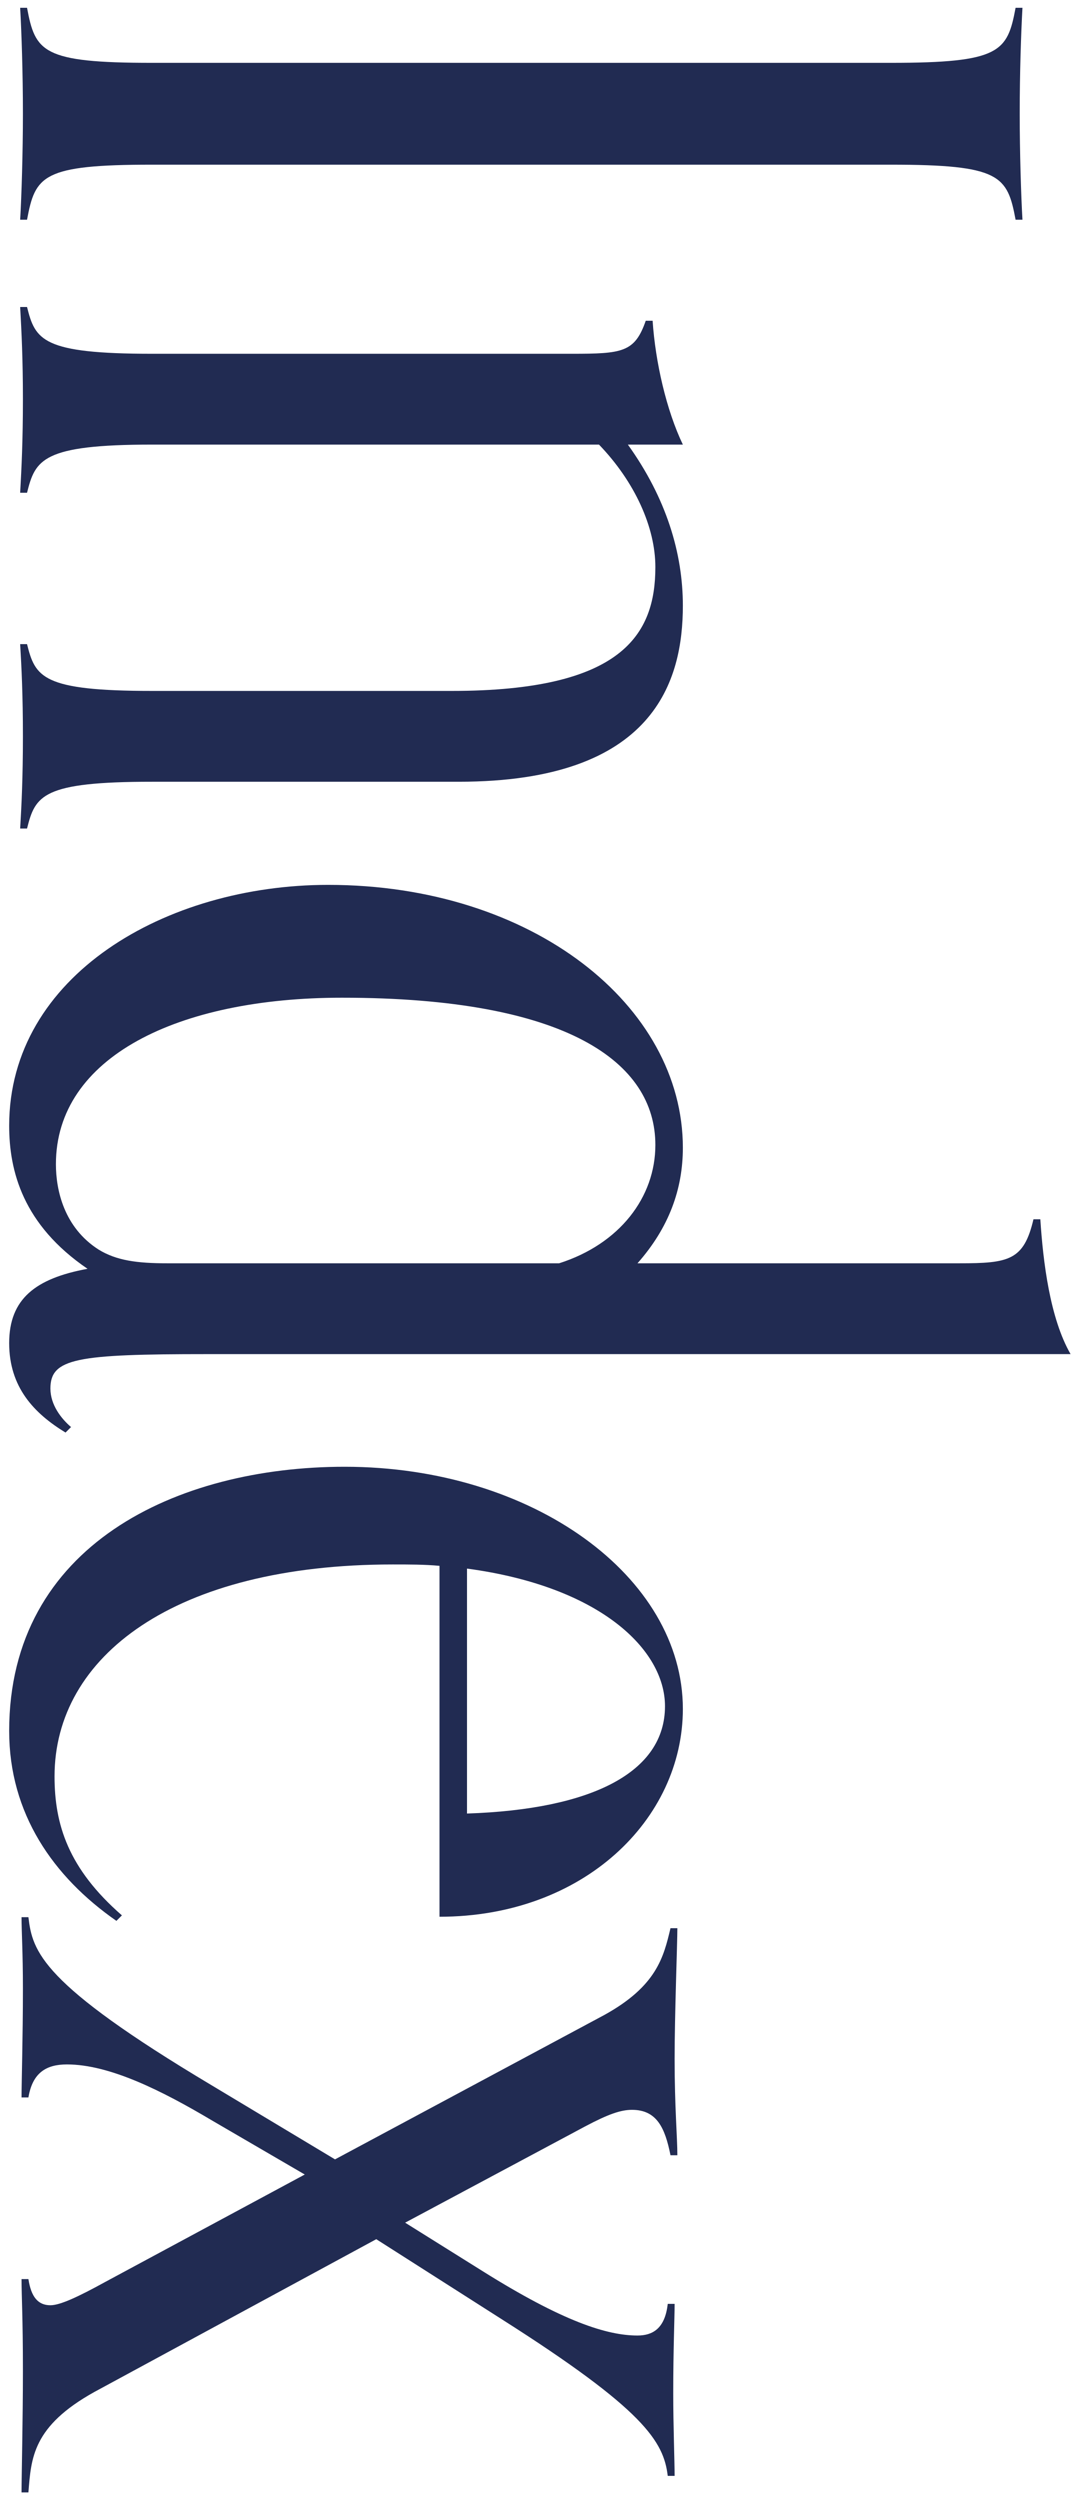 <svg width="47" height="109" viewBox="0 0 47 109" fill="none" xmlns="http://www.w3.org/2000/svg">
<path d="M1.18 9.58L0.88 9.58C0.94 8.56 1 6.64 1 4.96C1 3.16 0.94 1.42 0.88 0.34L1.18 0.34C1.54 2.26 1.84 2.74 6.64 2.74L38.86 2.74C43.66 2.74 43.96 2.26 44.32 0.34L44.62 0.34C44.56 1.42 44.5 3.16 44.5 4.96C44.5 6.64 44.56 8.56 44.62 9.58L44.32 9.58C43.96 7.66 43.66 7.18 38.86 7.18L6.64 7.18C1.84 7.18 1.54 7.66 1.18 9.58ZM1.18 36.125L0.88 36.125C0.94 35.105 1 33.905 1 32.105C1 30.305 0.94 29.105 0.88 28.085L1.18 28.085C1.54 29.525 1.84 30.125 6.64 30.125L19.72 30.125C27.16 30.125 28.6 27.665 28.6 24.725C28.6 22.985 27.7 21.005 26.14 19.385L6.64 19.385C1.84 19.385 1.54 20.045 1.18 21.485L0.88 21.485C0.94 20.405 1 19.205 1 17.405C1 15.665 0.94 14.465 0.88 13.385L1.18 13.385C1.54 14.825 1.84 15.425 6.64 15.425L24.94 15.425C27.16 15.425 27.7 15.365 28.18 13.985L28.48 13.985C28.6 15.785 29.08 17.885 29.8 19.385L27.4 19.385C29.08 21.725 29.8 24.125 29.8 26.405C29.8 29.645 28.6 34.085 20.02 34.085L6.64 34.085C1.84 34.085 1.54 34.685 1.18 36.125ZM3.1 62.221L2.86 62.461C1.48 61.621 0.4 60.481 0.4 58.561C0.4 56.641 1.54 55.741 3.82 55.321C1 53.401 0.4 51.061 0.4 49.081C0.4 42.541 7.24 38.581 14.32 38.581C23.26 38.581 29.8 43.861 29.8 50.041C29.8 51.841 29.2 53.521 27.82 55.081L41.86 55.081C44.02 55.081 44.68 54.961 45.1 53.161L45.4 53.161C45.52 55.021 45.82 57.481 46.72 59.041L9.04 59.041C3.34 59.041 2.2 59.221 2.2 60.541C2.2 61.261 2.68 61.861 3.1 62.221ZM7.3 55.081L24.4 55.081C27.04 54.241 28.6 52.201 28.6 49.921C28.6 46.321 24.76 43.501 14.92 43.501C7.78 43.501 2.44 46.081 2.44 50.761C2.44 51.901 2.8 53.521 4.3 54.481C5.08 54.961 5.98 55.081 7.3 55.081ZM5.32 83.512L5.08 83.752C2.32 81.832 0.4 79.072 0.4 75.472C0.4 67.372 7.72 63.952 15.04 63.952C23.26 63.952 29.8 68.752 29.8 74.512C29.8 79.312 25.48 83.572 19.18 83.572L19.18 68.272C18.52 68.212 17.86 68.212 17.14 68.212C7.6 68.212 2.38 72.232 2.38 77.452C2.38 79.552 2.98 81.472 5.32 83.512ZM20.38 68.392L20.38 79.072C25.84 78.892 29.02 77.272 29.02 74.392C29.02 71.932 26.2 69.172 20.38 68.392ZM1.24 108.671L0.94 108.671C0.94 108.011 1 105.491 1 103.391C1 100.991 0.94 100.151 0.94 99.371L1.24 99.371C1.36 100.151 1.66 100.511 2.2 100.511C2.62 100.511 3.4 100.151 4.6 99.491L13.3 94.811L9.28 92.471C7.06 91.151 4.78 90.011 2.92 90.011C2.02 90.011 1.42 90.371 1.24 91.451L0.94 91.451C0.94 90.791 1 88.811 1 86.711C1 85.091 0.94 84.251 0.94 83.591L1.24 83.591C1.42 85.091 1.78 86.471 9.22 90.911L14.62 94.151L26.38 87.851C28.66 86.591 28.96 85.331 29.26 84.071L29.56 84.071C29.56 84.731 29.44 87.851 29.44 89.771C29.44 91.871 29.56 93.191 29.56 93.971L29.26 93.971C29.02 92.771 28.66 91.991 27.58 91.991C27.1 91.991 26.56 92.171 25.54 92.711L17.68 96.911L21.04 99.011C24.58 101.231 26.5 101.831 27.82 101.831C28.48 101.831 29.02 101.531 29.14 100.451L29.44 100.451C29.44 101.111 29.38 102.371 29.38 104.351C29.38 105.791 29.44 107.291 29.44 107.951L29.14 107.951C28.96 106.451 28.12 105.071 21.88 101.111L16.42 97.631L4.12 104.291C1.42 105.791 1.36 107.171 1.24 108.671Z" fill="#212B52"/>
</svg>
